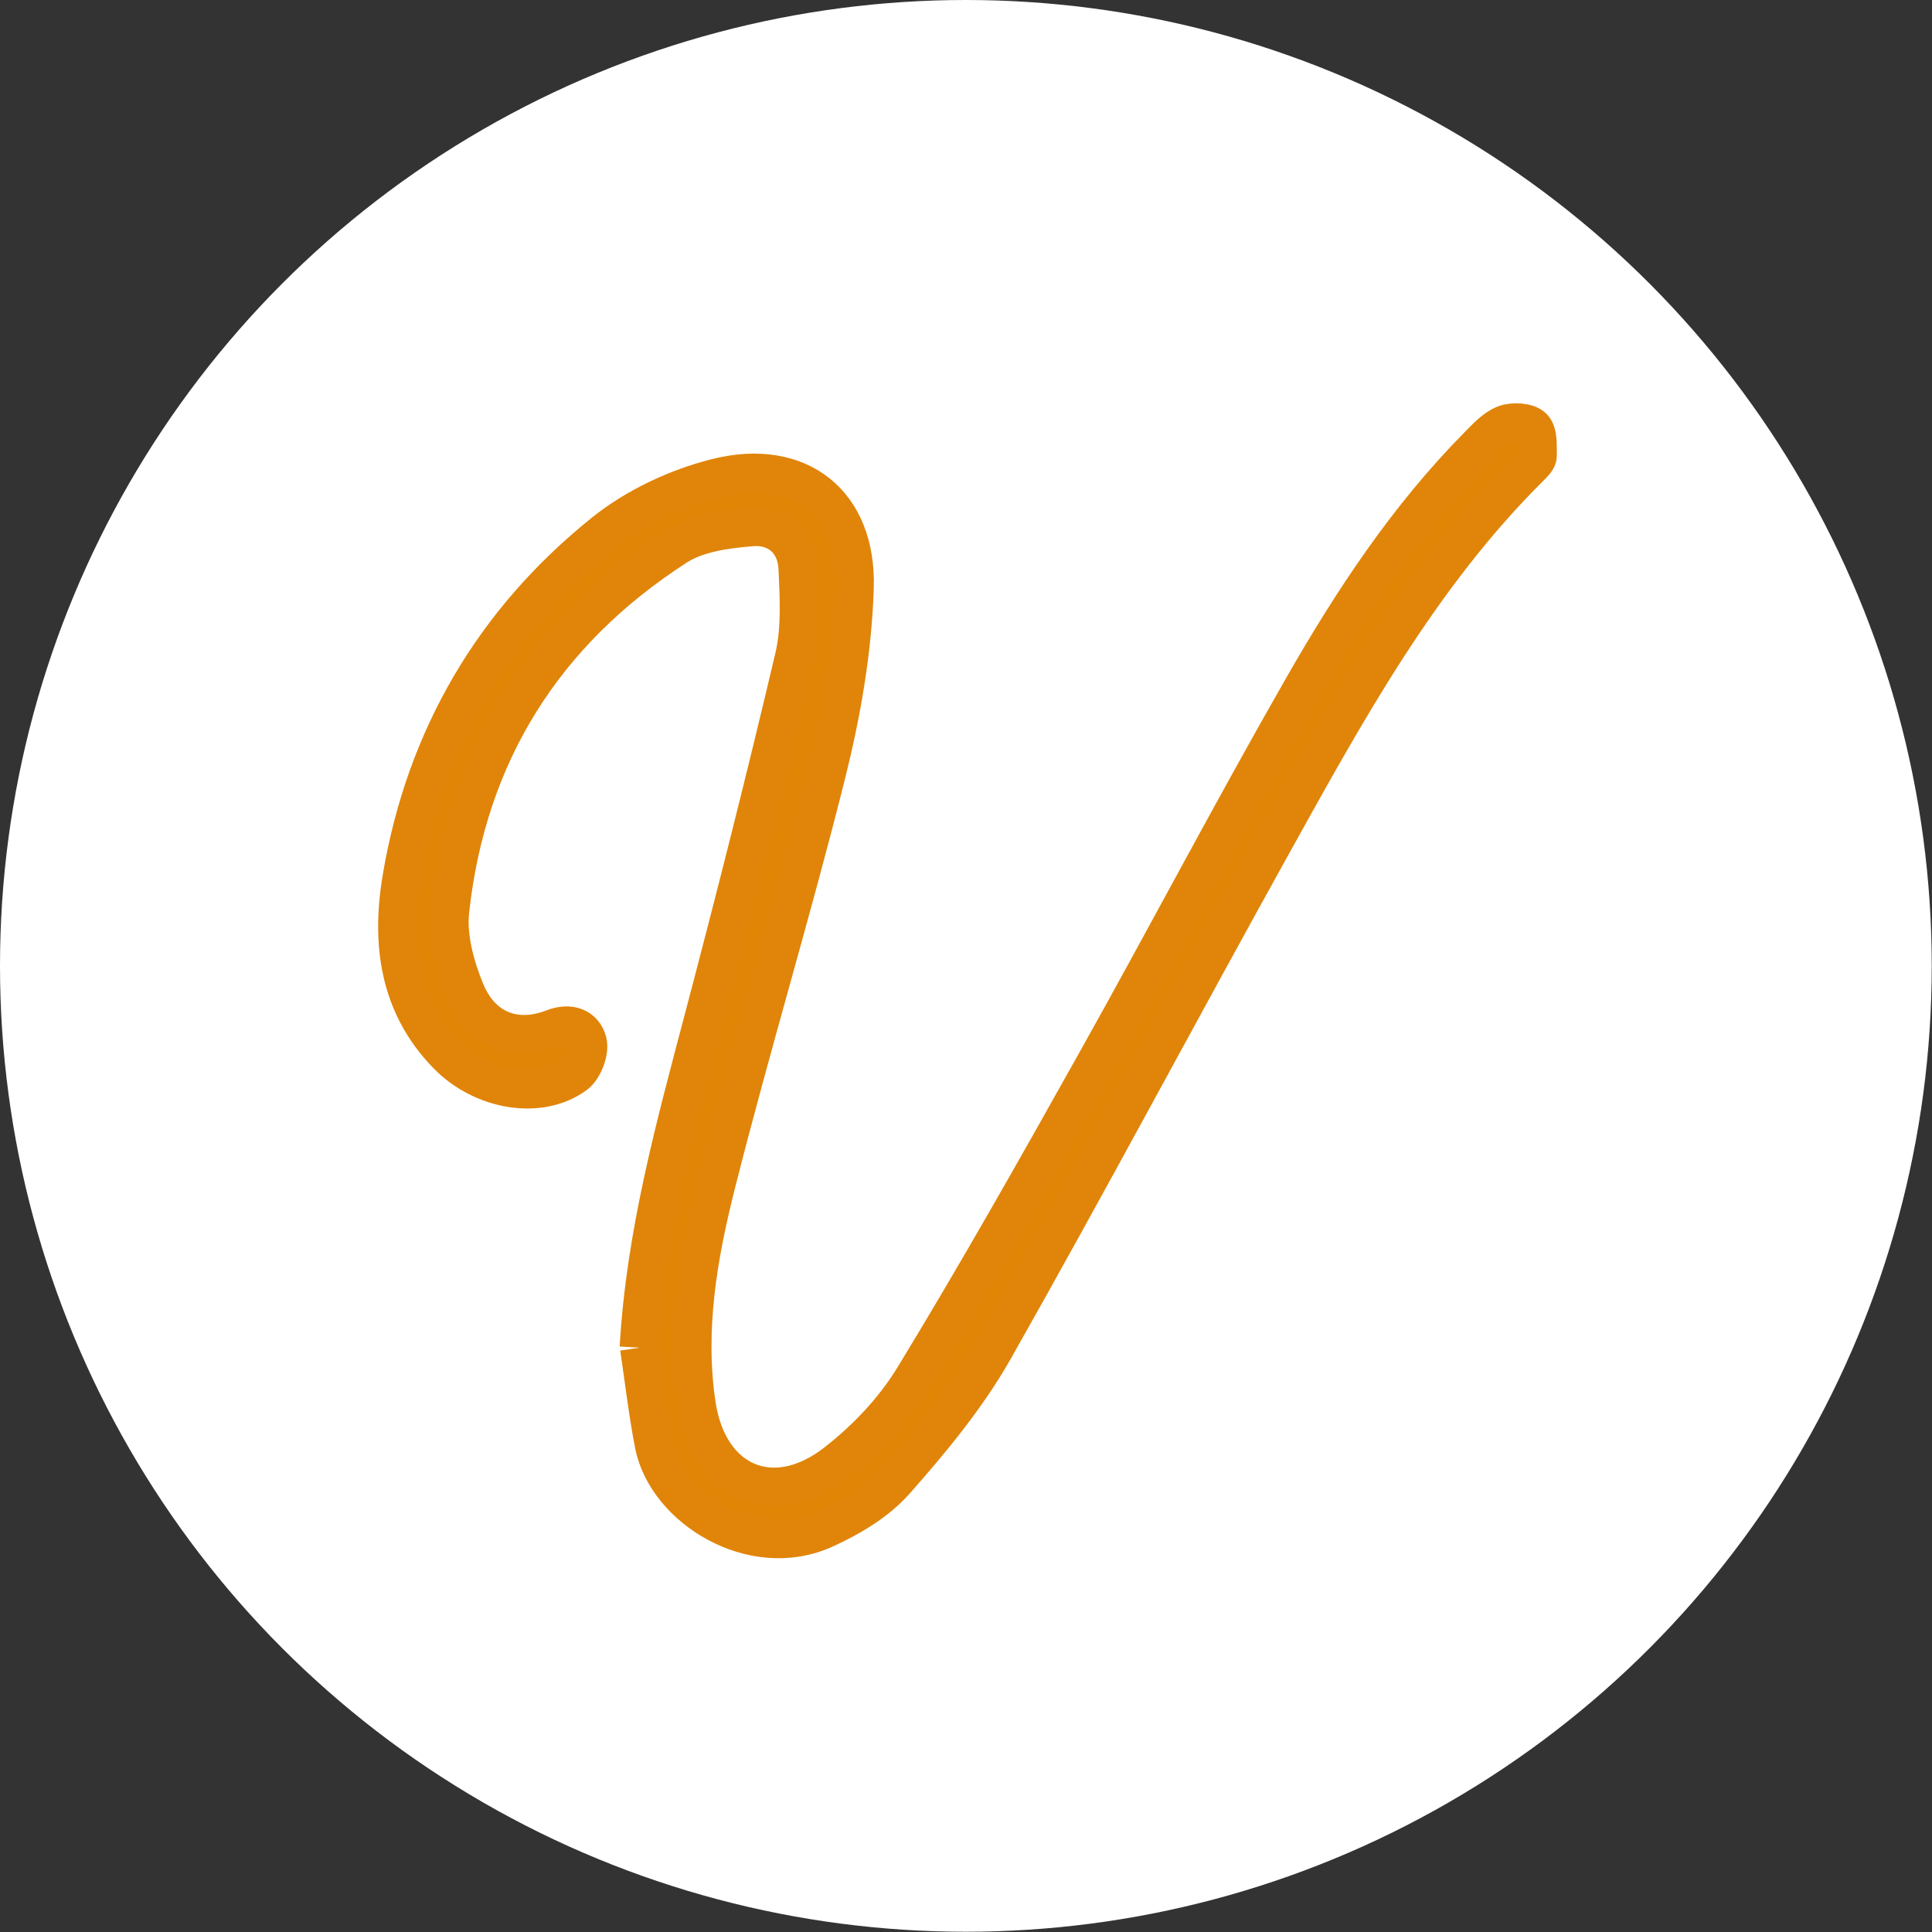 <?xml version="1.0" encoding="UTF-8"?><svg id="Calque_1" xmlns="http://www.w3.org/2000/svg" viewBox="0 0 150 150"><rect x="0" y="0" width="150" height="150" fill="#333333" stroke="none"/><defs><style>.cls-1{fill:#fff;}.cls-2{fill:#e18507;fill-rule:evenodd;stroke:#e08509;stroke-miterlimit:10;stroke-width:3px;}</style></defs><circle class="cls-1" cx="74.99" cy="74.99" r="74.99"/><path class="cls-2" d="M49.61,104.63c.5-8.84,2.83-17.23,5.05-25.66,2.45-9.28,4.8-18.58,7-27.92,.52-2.22,.39-4.63,.28-6.94-.1-2.09-1.57-3.36-3.57-3.2-1.99,.16-4.24,.46-5.85,1.5-10.29,6.63-16.26,16.12-17.59,28.31-.22,2,.39,4.26,1.17,6.17,1.24,3.08,3.92,4.1,6.85,2.96,1.31-.51,2.37-.08,2.66,1.04,.19,.73-.31,2.05-.93,2.52-2.75,2.04-7.22,1.28-9.94-1.51-3.83-3.92-4.39-8.79-3.53-13.82,1.85-10.84,7.13-19.85,15.68-26.72,2.48-1.99,5.65-3.48,8.75-4.26,6.38-1.6,10.91,1.96,10.7,8.54-.15,4.82-1,9.7-2.17,14.39-2.66,10.64-5.85,21.14-8.54,31.77-1.43,5.64-2.45,11.43-1.55,17.32,.93,6.05,5.96,8.23,10.81,4.47,2.34-1.81,4.53-4.12,6.06-6.63,4.89-8.02,9.51-16.2,14.1-24.4,5.43-9.69,10.59-19.54,16.11-29.18,3.85-6.73,8.13-13.22,13.63-18.78,.62-.63,1.27-1.35,2.06-1.65,.63-.24,1.75-.17,2.16,.24,.43,.44,.35,1.45,.36,2.21,0,.27-.33,.59-.57,.83-8.6,8.53-14.32,19.04-20.12,29.48-7.22,13.01-14.21,26.16-21.54,39.1-2.08,3.66-4.84,6.99-7.64,10.16-1.44,1.63-3.52,2.86-5.54,3.77-5.54,2.48-12.22-1.65-13.18-6.61-.48-2.48-.77-4.99-1.14-7.49"/></svg>